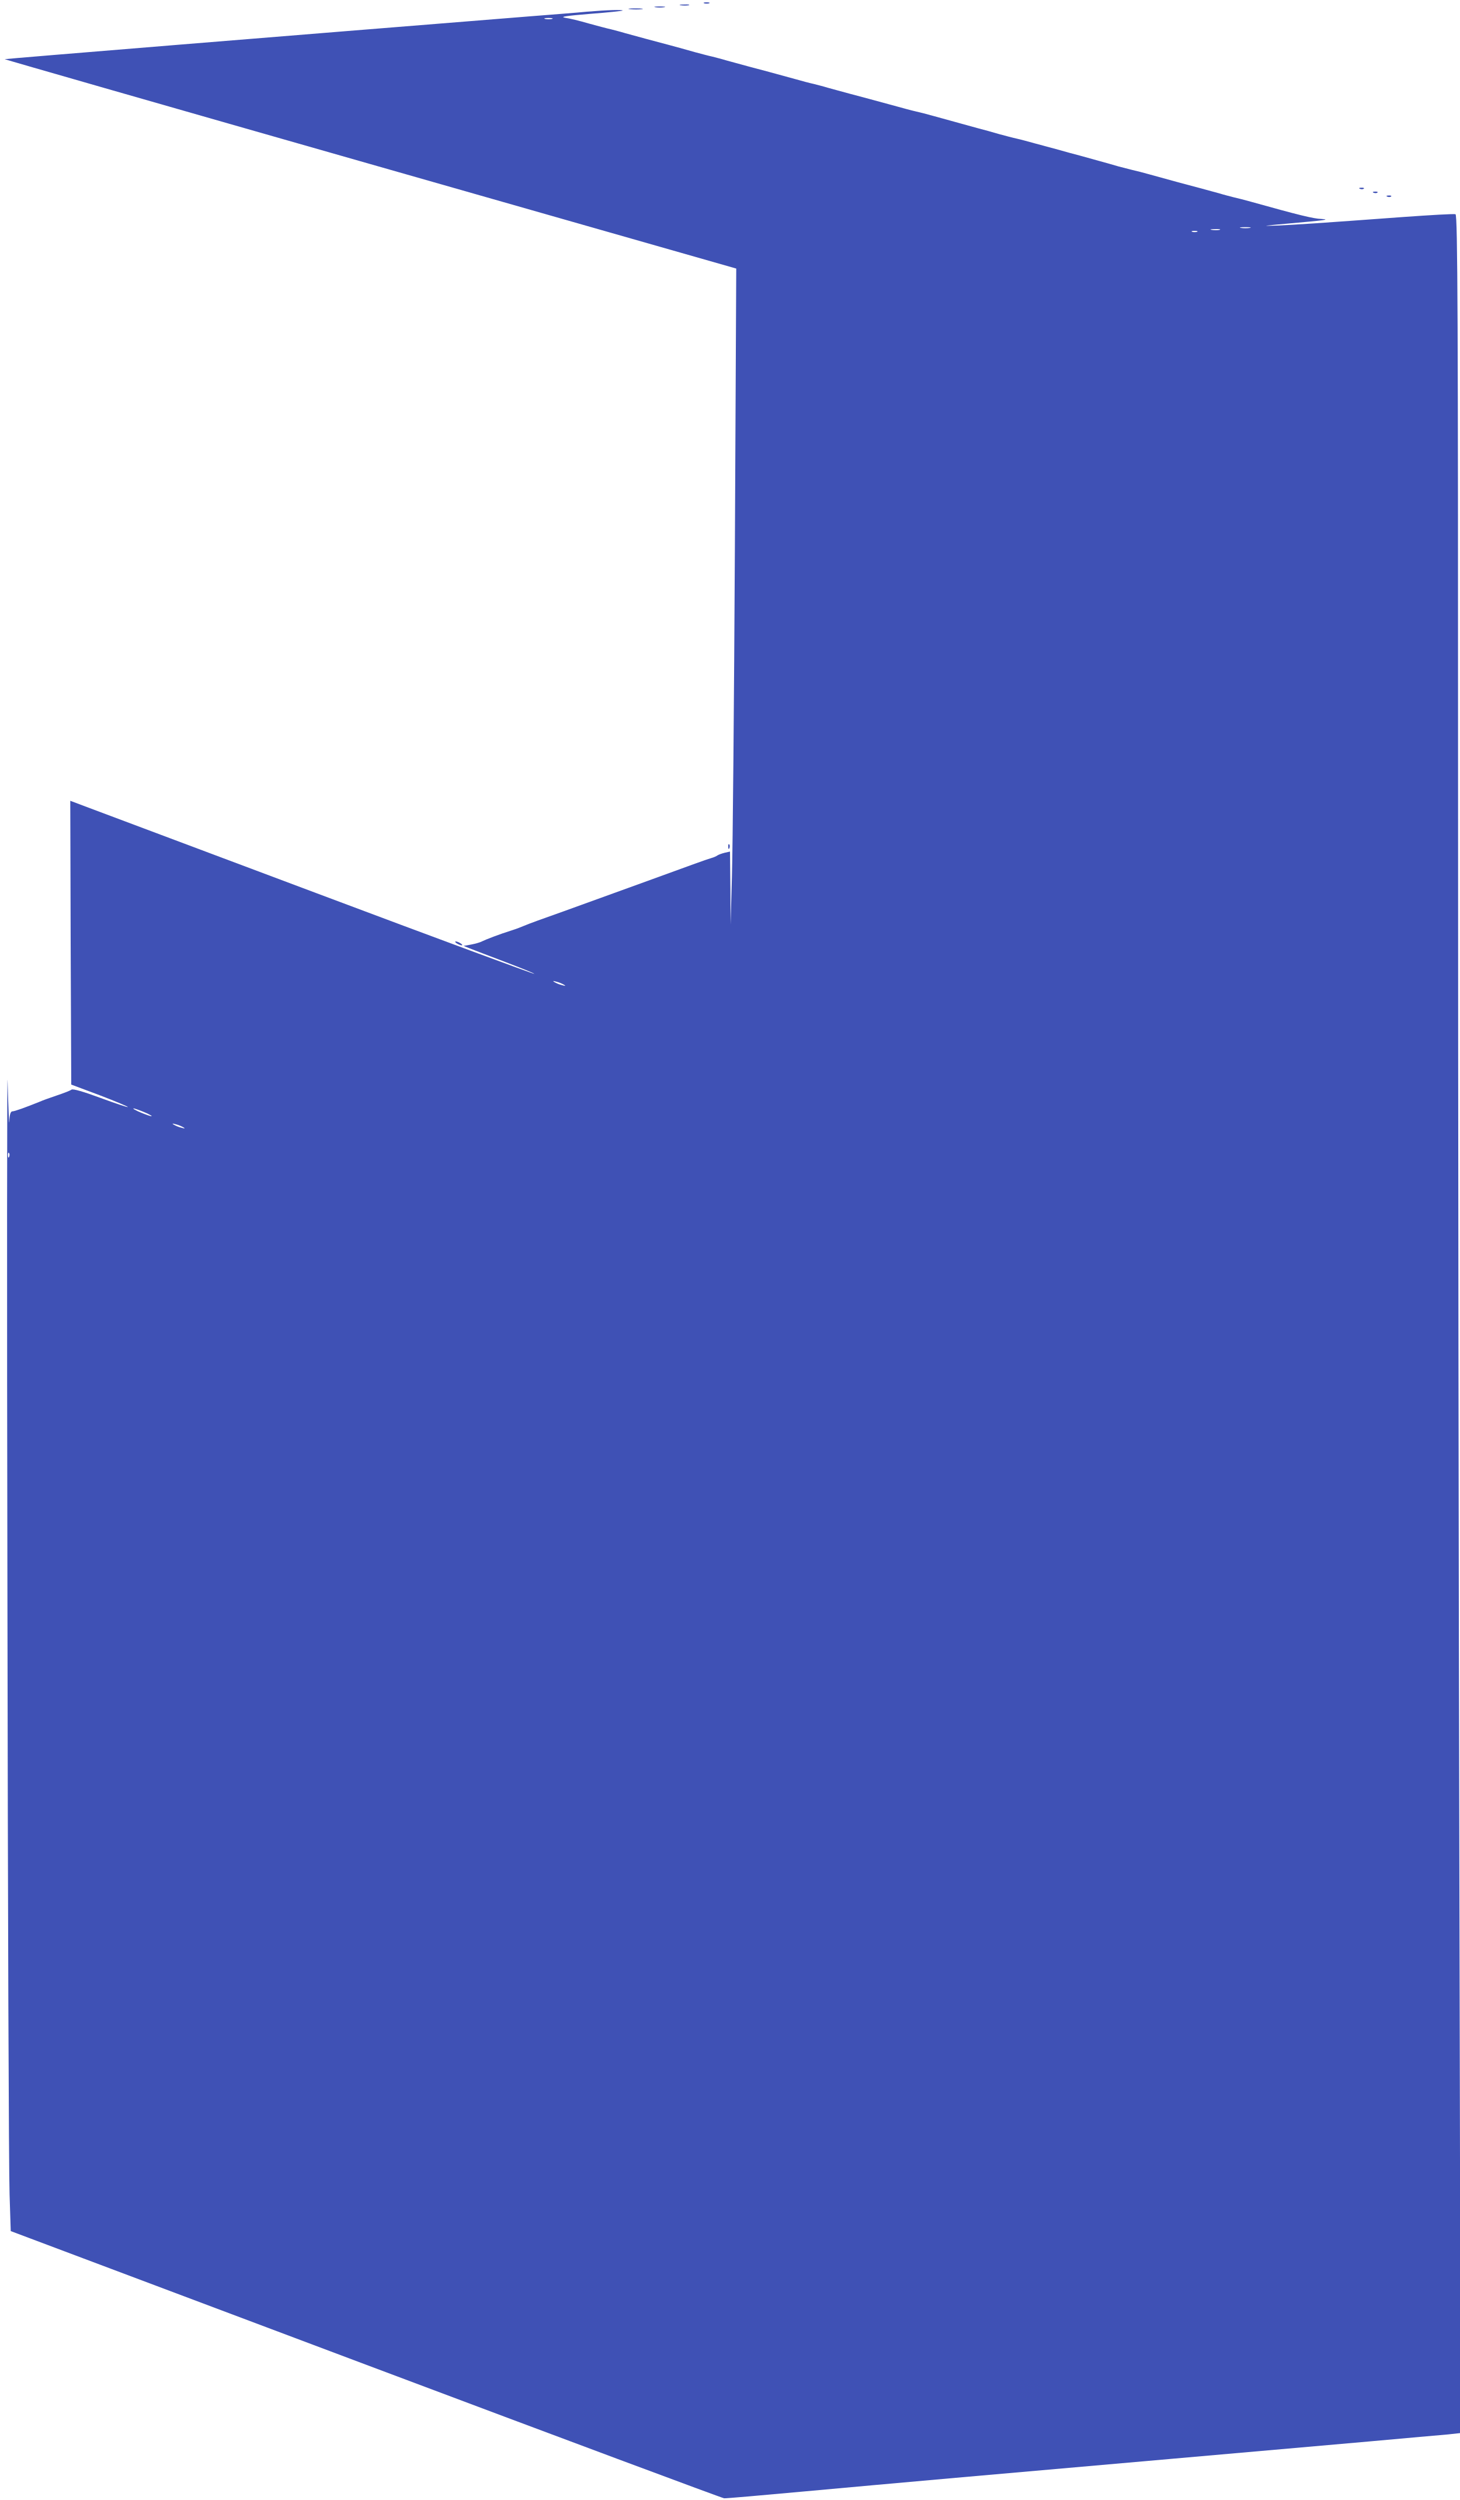 <?xml version="1.0" standalone="no"?>
<!DOCTYPE svg PUBLIC "-//W3C//DTD SVG 20010904//EN"
 "http://www.w3.org/TR/2001/REC-SVG-20010904/DTD/svg10.dtd">
<svg version="1.0" xmlns="http://www.w3.org/2000/svg"
 width="748pt" height="1280pt" viewBox="0 0 748 1280"
 preserveAspectRatio="xMidYMid meet">
<g transform="translate(0,1280) scale(0.1,-0.1)"
fill="#3f51b5" stroke="none">
<path d="M3608 12783 c6 -2 18 -2 25 0 6 3 1 5 -13 5 -14 0 -19 -2 -12 -5z"/>
<path d="M3488 12773 c12 -2 30 -2 40 0 9 3 -1 5 -23 4 -22 0 -30 -2 -17 -4z"/>
<path d="M3358 12763 c12 -2 32 -2 45 0 12 2 2 4 -23 4 -25 0 -35 -2 -22 -4z"/>
<path d="M3228 12753 c18 -2 45 -2 60 0 15 2 0 4 -33 4 -33 0 -45 -2 -27 -4z"/>
<path d="M3005 12740 c-49 -5 -182 -15 -295 -24 -1223 -98 -2684 -217 -2686
-219 -1 -1 842 -243 1873 -537 l1875 -535 -7 -1430 c-4 -786 -11 -1542 -15
-1680 l-7 -250 -1 188 -2 187 -27 -6 c-16 -4 -32 -10 -38 -14 -5 -4 -19 -10
-30 -13 -19 -5 -88 -30 -357 -128 -210 -76 -324 -117 -398 -144 -105 -37 -182
-65 -205 -75 -11 -5 -40 -16 -65 -24 -61 -19 -131 -46 -151 -56 -9 -5 -34 -12
-55 -16 l-39 -7 30 -12 c17 -7 99 -38 183 -70 84 -32 151 -59 149 -61 -2 -2
-503 183 -1113 412 -610 229 -1144 429 -1187 445 l-77 29 2 -727 3 -726 147
-55 c81 -31 145 -58 143 -60 -2 -2 -65 19 -141 47 -84 31 -141 48 -148 42 -6
-5 -40 -18 -76 -30 -36 -12 -74 -26 -85 -31 -74 -30 -130 -50 -141 -50 -10 0
-15 -16 -16 -52 -1 -29 -5 62 -9 202 -3 140 -4 -1041 -1 -2625 2 -1584 7
-2965 11 -3069 l6 -189 1820 -684 c1001 -376 1827 -684 1835 -684 8 -1 193 15
410 35 540 49 567 52 2895 256 187 17 369 33 404 36 l64 7 -6 2766 c-4 1521
-7 4076 -7 5677 0 2362 -2 2913 -13 2917 -7 3 -127 -4 -267 -14 -449 -33 -543
-39 -650 -44 -82 -3 -70 -1 55 10 192 17 224 21 175 24 -40 1 -117 20 -357 87
-32 9 -74 20 -93 24 -19 5 -51 13 -70 19 -19 5 -69 19 -110 30 -76 20 -143 38
-247 67 -32 9 -74 20 -93 24 -19 5 -51 13 -70 18 -54 16 -140 39 -200 56 -30
8 -80 21 -110 30 -30 8 -82 22 -115 31 -33 9 -76 21 -95 25 -19 4 -60 15 -90
23 -30 9 -81 23 -112 31 -127 35 -170 47 -225 62 -32 9 -74 20 -93 24 -19 4
-62 16 -95 25 -122 33 -172 47 -245 66 -41 11 -91 25 -110 30 -19 6 -51 14
-70 19 -19 4 -61 15 -92 24 -105 29 -172 47 -248 67 -41 11 -91 25 -110 30
-19 6 -51 14 -70 19 -19 4 -60 15 -90 23 -91 26 -171 47 -250 68 -41 11 -91
25 -110 30 -19 6 -51 14 -70 19 -19 4 -71 18 -115 30 -44 13 -98 26 -120 29
-29 5 7 10 128 20 92 7 167 15 167 17 0 5 -77 3 -185 -6z m-177 -37 c-10 -2
-26 -2 -35 0 -10 3 -2 5 17 5 19 0 27 -2 18 -5z m3575 -1070 c-13 -2 -33 -2
-45 0 -13 2 -3 4 22 4 25 0 35 -2 23 -4z m-155 -10 c-10 -2 -28 -2 -40 0 -13
2 -5 4 17 4 22 1 32 -1 23 -4z m-115 -10 c-7 -2 -19 -2 -25 0 -7 3 -2 5 12 5
14 0 19 -2 13 -5z m-3243 -3855 c10 -6 7 -7 -10 -2 -14 3 -32 11 -40 16 -10 6
-7 7 10 2 14 -3 32 -11 40 -16z m-2135 -659 c22 -11 29 -16 15 -13 -14 4 -43
15 -65 25 -22 11 -29 16 -15 13 14 -4 43 -15 65 -25z m185 -71 c10 -6 7 -7
-10 -2 -14 3 -32 11 -40 16 -10 6 -7 7 10 2 14 -3 32 -11 40 -16z m-893 -150
c-3 -8 -6 -5 -6 6 -1 11 2 17 5 13 3 -3 4 -12 1 -19z"/>
<path d="M6968 11833 c7 -3 16 -2 19 1 4 3 -2 6 -13 5 -11 0 -14 -3 -6 -6z"/>
<path d="M7038 11813 c7 -3 16 -2 19 1 4 3 -2 6 -13 5 -11 0 -14 -3 -6 -6z"/>
<path d="M7108 11793 c7 -3 16 -2 19 1 4 3 -2 6 -13 5 -11 0 -14 -3 -6 -6z"/>
<path d="M3731 8464 c0 -11 3 -14 6 -6 3 7 2 16 -1 19 -3 4 -6 -2 -5 -13z"/>
<path d="M2340 7970 c8 -5 20 -10 25 -10 6 0 3 5 -5 10 -8 5 -19 10 -25 10 -5
0 -3 -5 5 -10z"/>
</g>
</svg>
